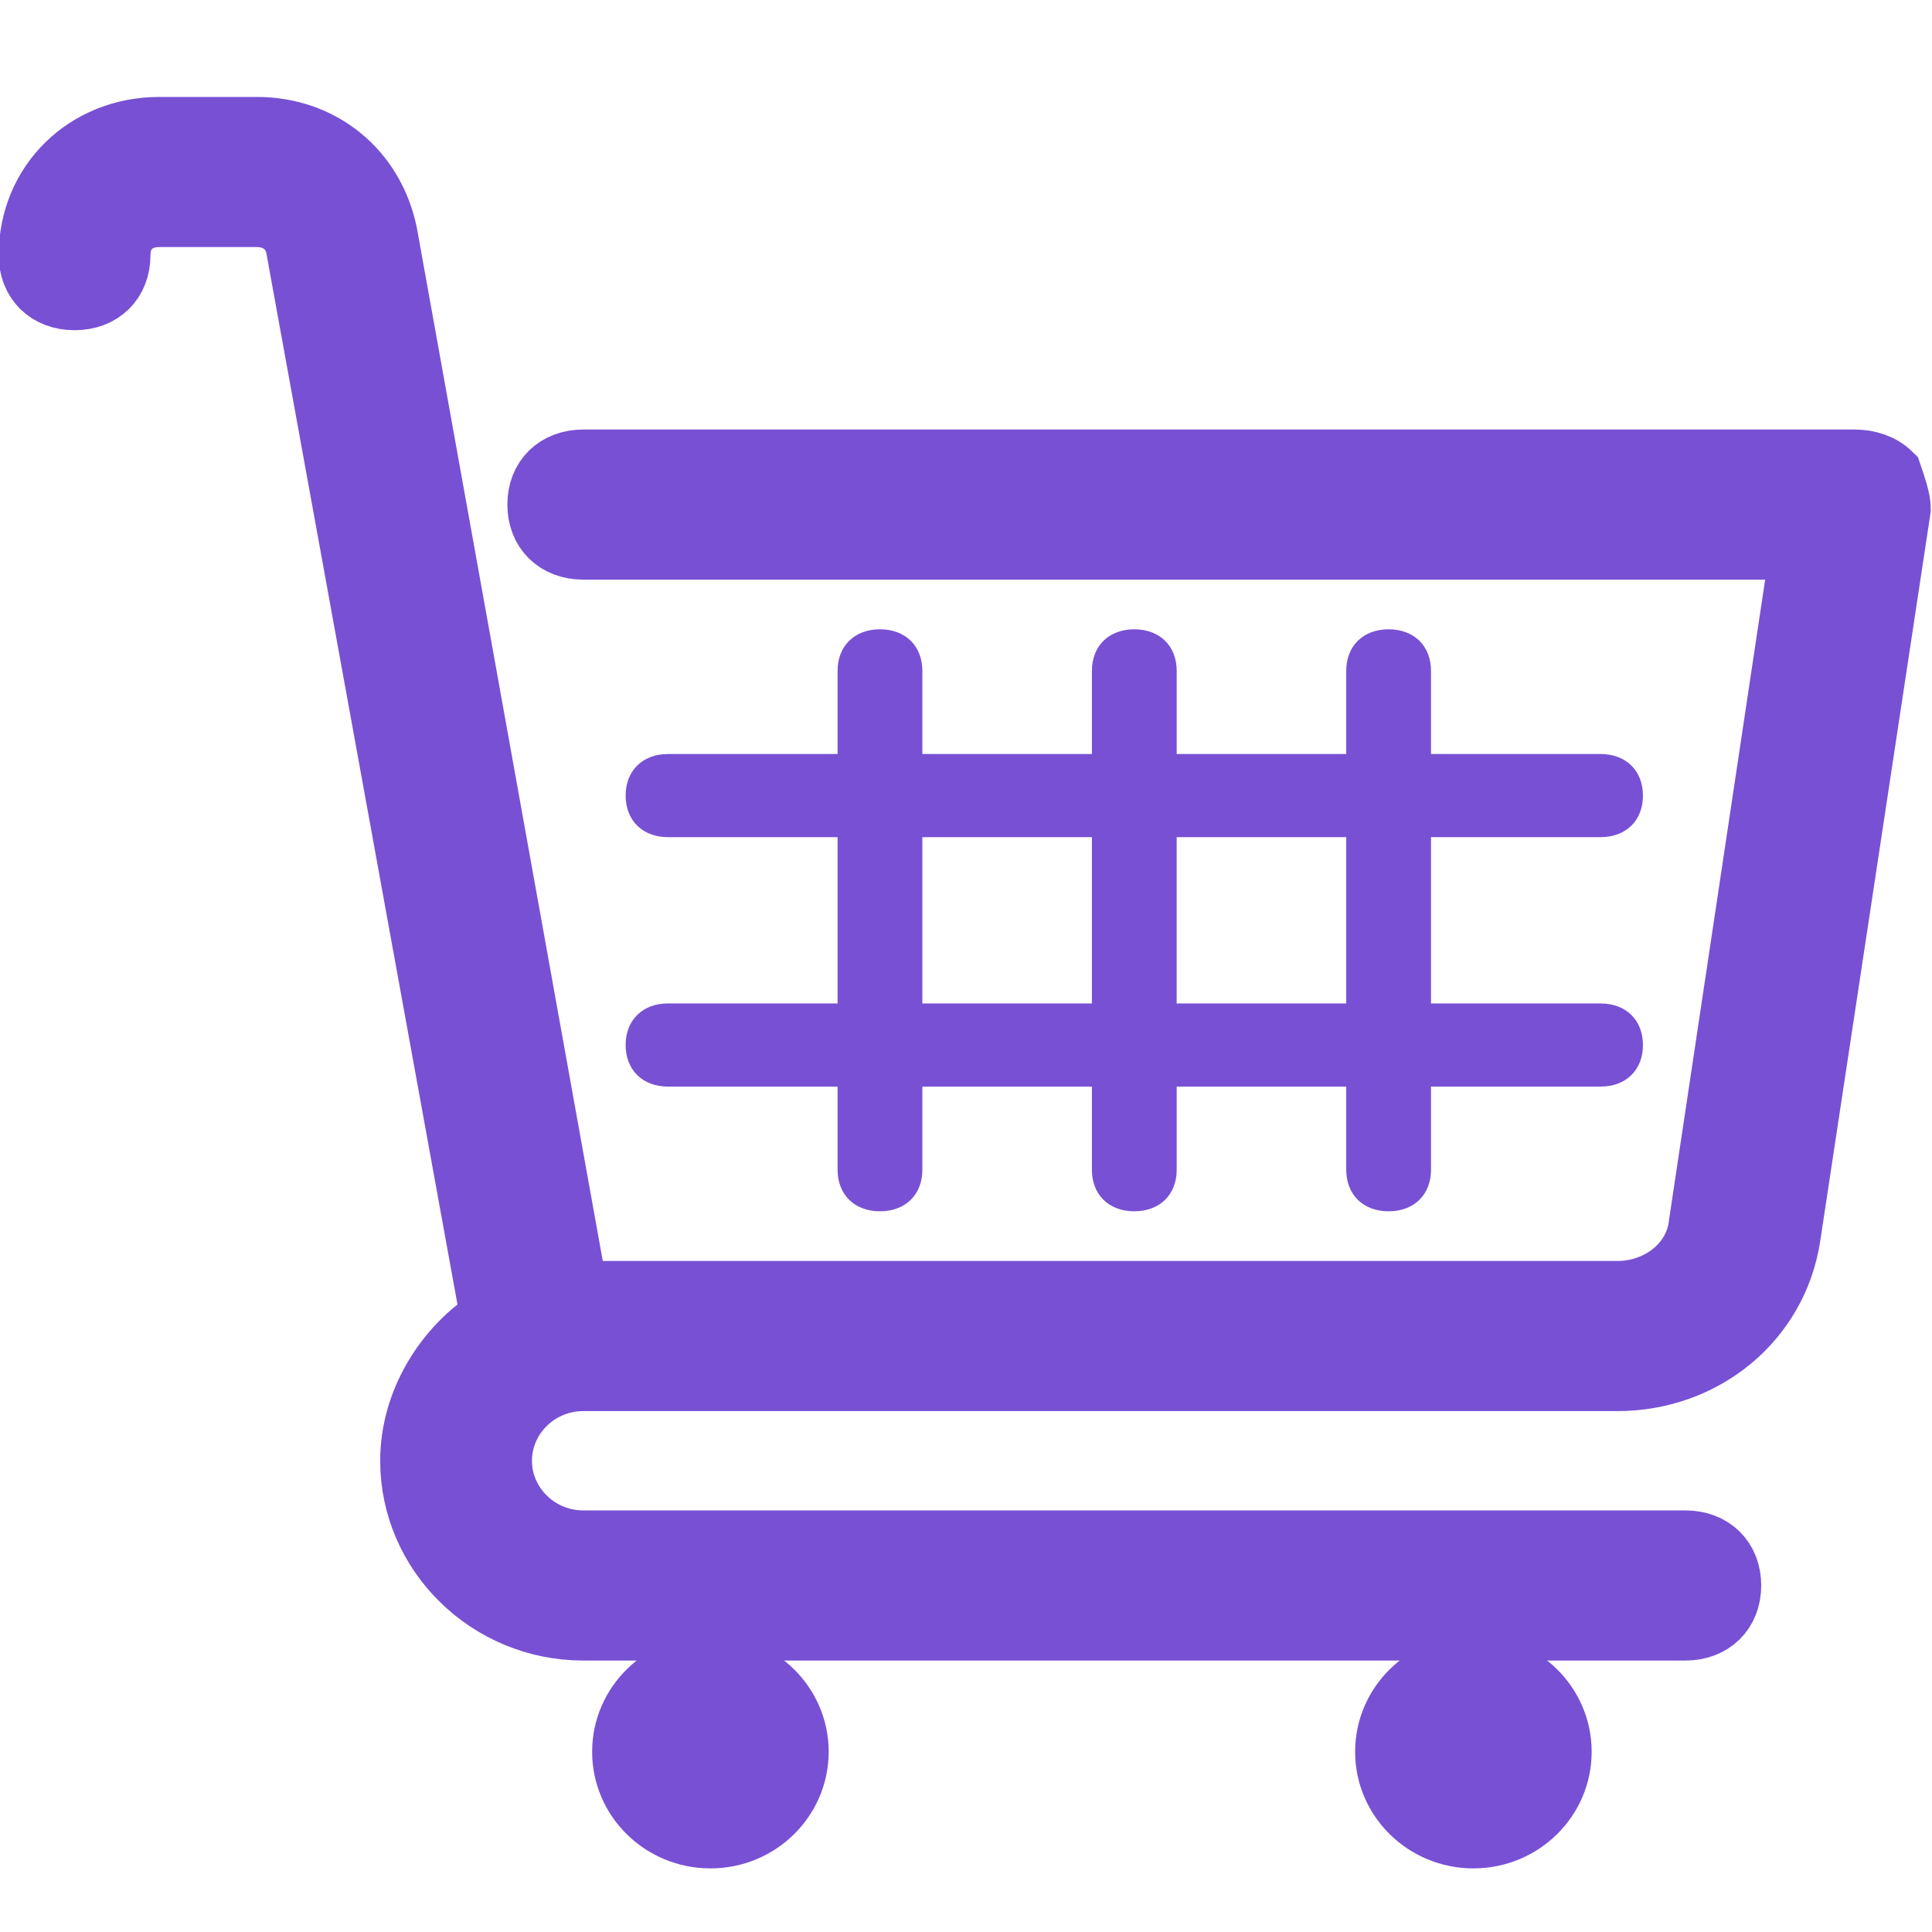<?xml version="1.0" encoding="UTF-8"?>
<svg width="90px" height="90px" viewBox="0 0 90 90" version="1.1" xmlns="http://www.w3.org/2000/svg" xmlns:xlink="http://www.w3.org/1999/xlink">
    <title>buy-for-me</title>
    <g id="buy-for-me" stroke="none" stroke-width="1" fill="none" fill-rule="evenodd">
        <g id="shopping-cart" transform="translate(1.5, 6.076)" fill="#7850D4">
            <path d="M31.594,79.401 C33.775,79.401 35.543,77.667 35.543,75.528 C35.543,73.388 33.775,71.654 31.594,71.654 C29.413,71.654 27.644,73.388 27.644,75.528 C27.644,77.667 29.413,79.401 31.594,79.401 Z M67.137,79.401 C69.318,79.401 71.086,77.667 71.086,75.528 C71.086,73.388 69.318,71.654 67.137,71.654 C64.955,71.654 63.187,73.388 63.187,75.528 C63.187,77.667 64.955,79.401 67.137,79.401 Z M86.488,16.074 C86.093,15.687 85.501,15.493 84.908,15.493 L25.67,15.493 C24.485,15.493 23.695,16.268 23.695,17.429 C23.695,18.591 24.485,19.366 25.67,19.366 L82.539,19.366 L77.8,50.933 C77.602,52.869 75.825,54.225 73.85,54.225 L25.275,54.225 L16.389,4.842 C15.797,1.937 13.427,0 10.465,0 L5.924,0 C2.567,0 0,2.518 0,5.81 C0,6.972 0.79,7.746 1.975,7.746 C3.159,7.746 3.949,6.972 3.949,5.81 C3.949,4.648 4.739,3.873 5.924,3.873 L10.465,3.873 C11.453,3.873 12.242,4.454 12.44,5.423 L21.523,55.387 C19.351,56.743 17.771,59.26 17.771,61.971 C17.771,66.232 21.325,69.718 25.67,69.718 L77.009,69.718 C78.194,69.718 78.984,68.943 78.984,67.781 C78.984,66.619 78.194,65.845 77.009,65.845 L25.67,65.845 C23.498,65.845 21.721,64.102 21.721,61.971 C21.721,59.841 23.498,58.098 25.67,58.098 L73.85,58.098 C77.8,58.098 81.156,55.387 81.749,51.514 L86.883,17.623 C86.883,17.236 86.685,16.655 86.488,16.074 Z" id="Combined-Shape" stroke="#7850D4" stroke-width="3.12"></path>
            <path d="M73.06,40.669 L65.162,40.669 L65.162,32.922 L73.06,32.922 C74.245,32.922 75.035,32.148 75.035,30.986 C75.035,29.824 74.245,29.049 73.06,29.049 L65.162,29.049 L65.162,25.176 C65.162,24.014 64.372,23.239 63.187,23.239 C62.003,23.239 61.213,24.014 61.213,25.176 L61.213,29.049 L53.315,29.049 L53.315,25.176 C53.315,24.014 52.525,23.239 51.34,23.239 C50.155,23.239 49.365,24.014 49.365,25.176 L49.365,29.049 L41.467,29.049 L41.467,25.176 C41.467,24.014 40.677,23.239 39.493,23.239 C38.308,23.239 37.518,24.014 37.518,25.176 L37.518,29.049 L29.62,29.049 C28.435,29.049 27.645,29.824 27.645,30.986 C27.645,32.147 28.435,32.922 29.62,32.922 L37.518,32.922 L37.518,40.668 L29.62,40.668 C28.435,40.668 27.645,41.443 27.645,42.605 C27.645,43.767 28.435,44.542 29.62,44.542 L37.518,44.542 L37.518,48.415 C37.518,49.577 38.308,50.351 39.493,50.351 C40.677,50.351 41.467,49.577 41.467,48.415 L41.467,44.542 L49.365,44.542 L49.365,48.415 C49.365,49.577 50.155,50.351 51.34,50.351 C52.525,50.351 53.315,49.577 53.315,48.415 L53.315,44.542 L61.213,44.542 L61.213,48.415 C61.213,49.577 62.003,50.351 63.187,50.351 C64.372,50.351 65.162,49.577 65.162,48.415 L65.162,44.542 L73.06,44.542 C74.245,44.542 75.035,43.767 75.035,42.605 C75.035,41.443 74.245,40.669 73.06,40.669 Z M49.365,40.669 L41.467,40.669 L41.467,32.922 L49.365,32.922 L49.365,40.669 Z M61.213,40.669 L53.314,40.669 L53.314,32.922 L61.213,32.922 L61.213,40.669 Z" id="Shape" fill-rule="nonzero"></path>
        </g>
    </g>
</svg>